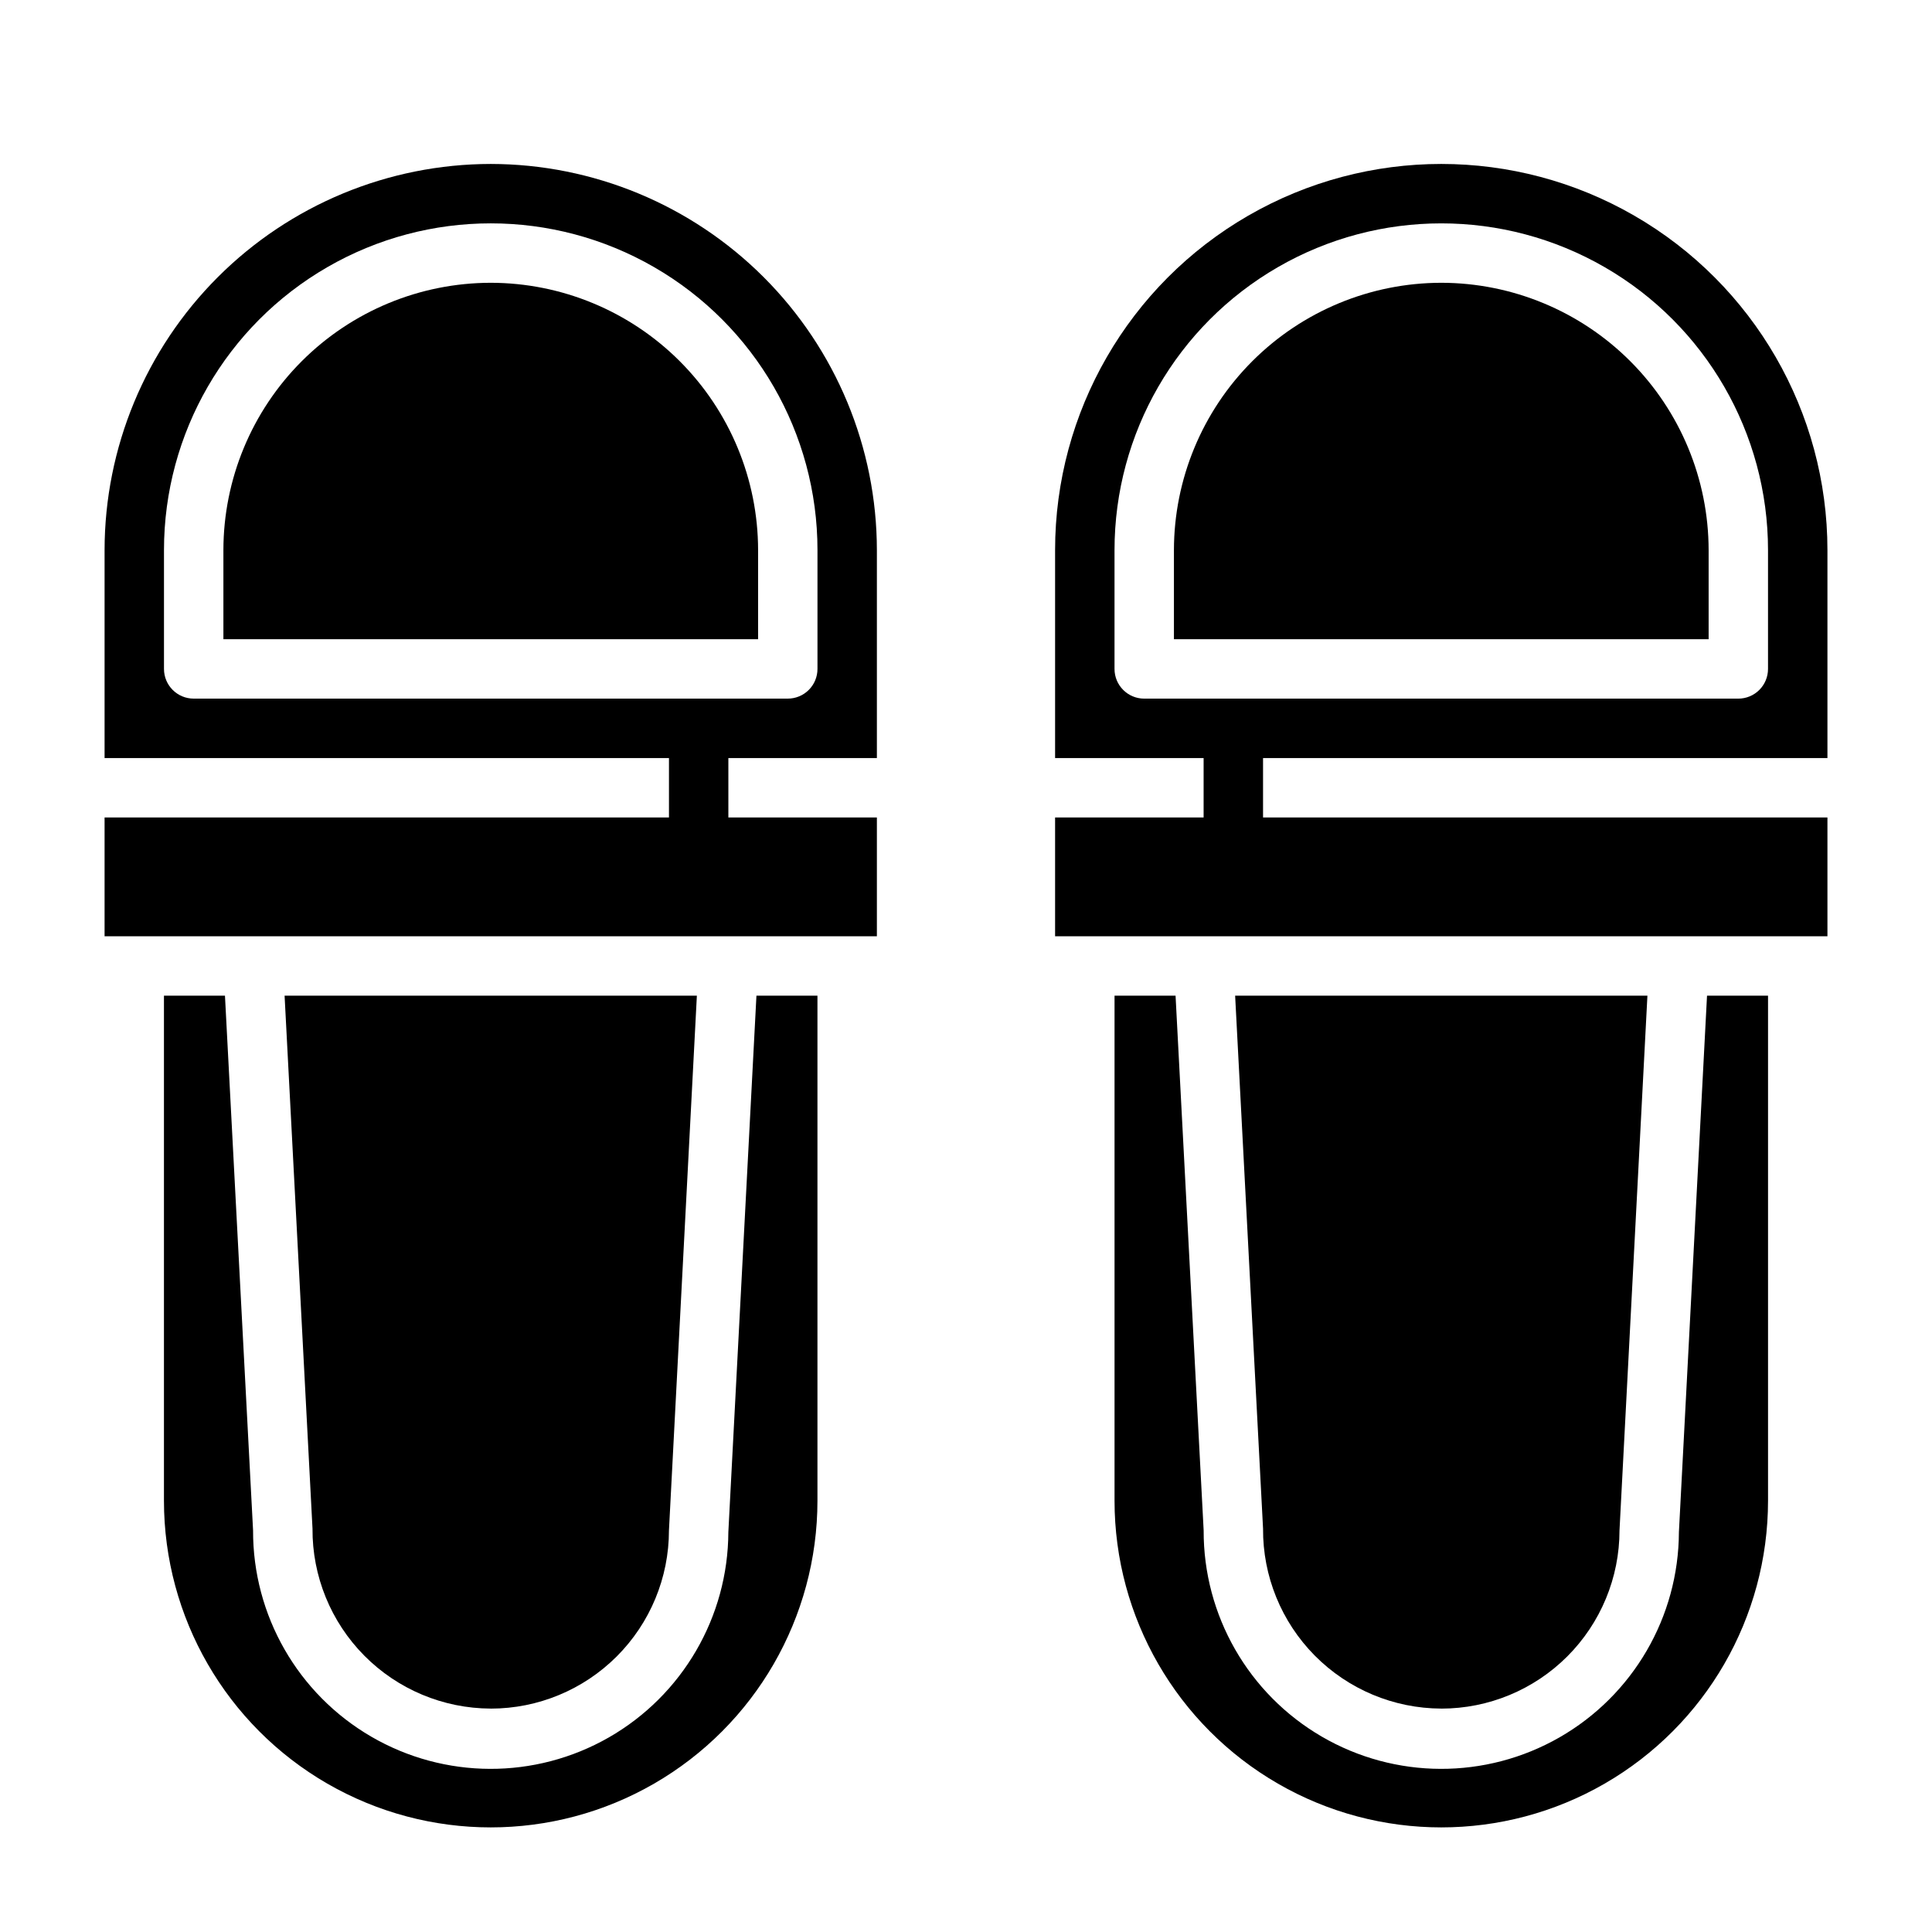 <?xml version="1.0" encoding="UTF-8"?>
<!-- Uploaded to: SVG Repo, www.svgrepo.com, Generator: SVG Repo Mixer Tools -->
<svg fill="#000000" width="800px" height="800px" version="1.1" viewBox="144 144 512 512" xmlns="http://www.w3.org/2000/svg">
 <g>
  <path d="m274.05 187.45c-27.133 0.027-53.148 10.816-72.336 30.004-19.188 19.184-29.977 45.199-30 72.332v55.105h149.57v15.742h-149.57v31.488h204.67v-31.488h-39.359v-15.742h39.359v-55.105c-0.023-27.133-10.816-53.148-30-72.332-19.188-19.188-45.203-29.977-72.336-30.004zm86.59 133.82c0 2.09-0.828 4.09-2.305 5.566-1.477 1.477-3.477 2.305-5.566 2.305h-157.44c-4.348 0-7.871-3.523-7.871-7.871v-31.488c0-30.934 16.504-59.523 43.297-74.988 26.793-15.469 59.801-15.469 86.594 0 26.789 15.465 43.293 44.055 43.293 74.988z"/>
  <path d="m274.05 218.94c-18.785 0.02-36.793 7.492-50.074 20.773s-20.754 31.293-20.773 50.074v23.617h141.7v-23.617c-0.02-18.781-7.492-36.793-20.773-50.074s-31.293-20.754-50.074-20.773z"/>
  <path d="m337.02 550.01c-0.078 22.5-12.156 43.246-31.68 54.43-19.523 11.18-43.531 11.098-62.977-0.223-19.445-11.316-31.375-32.148-31.297-54.648l-7.449-141.7h-16.168v133.82c0 30.938 16.504 59.523 43.297 74.992 26.793 15.465 59.801 15.465 86.594 0 26.789-15.469 43.293-44.055 43.293-74.992v-133.82h-16.168z"/>
  <path d="m274.05 596.8c12.527 0 24.539-4.977 33.398-13.836 8.855-8.859 13.832-20.871 13.832-33.398l7.398-141.7h-109.26l7.398 141.22c-0.086 12.598 4.848 24.711 13.711 33.664 8.863 8.949 20.926 14.004 33.523 14.043z"/>
  <path d="m525.95 218.94c-18.781 0.02-36.789 7.492-50.074 20.773-13.281 13.281-20.75 31.293-20.773 50.074v23.617h141.7v-23.617c-0.023-18.781-7.492-36.793-20.777-50.074-13.281-13.281-31.289-20.754-50.074-20.773z"/>
  <path d="m628.29 344.89v-55.105c0-36.559-19.508-70.344-51.172-88.625-31.66-18.281-70.672-18.281-102.34 0-31.66 18.281-51.168 52.066-51.168 88.625v55.105h39.359v15.742h-39.359v31.488h204.68v-31.488h-149.57v-15.742zm-181.06-15.746c-4.348 0-7.871-3.523-7.871-7.871v-31.488c0-30.934 16.504-59.523 43.297-74.988 26.789-15.469 59.801-15.469 86.59 0 26.793 15.465 43.297 44.055 43.297 74.988v31.488c0 2.09-0.828 4.09-2.305 5.566-1.477 1.477-3.481 2.305-5.566 2.305z"/>
  <path d="m588.93 550.01c-0.078 22.5-12.152 43.246-31.676 54.43-19.527 11.18-43.531 11.098-62.977-0.223-19.445-11.316-31.379-32.148-31.297-54.648l-7.445-141.7h-16.172v133.82c0 30.938 16.504 59.523 43.297 74.992 26.789 15.465 59.801 15.465 86.59 0 26.793-15.469 43.297-44.055 43.297-74.992v-133.82h-16.168z"/>
  <path d="m525.95 596.8c12.527 0 24.543-4.977 33.398-13.836 8.859-8.859 13.836-20.871 13.836-33.398l7.398-141.7h-109.26l7.398 141.22c-0.09 12.598 4.844 24.711 13.707 33.664 8.863 8.949 20.93 14.004 33.523 14.043z"/>
 </g>
</svg>